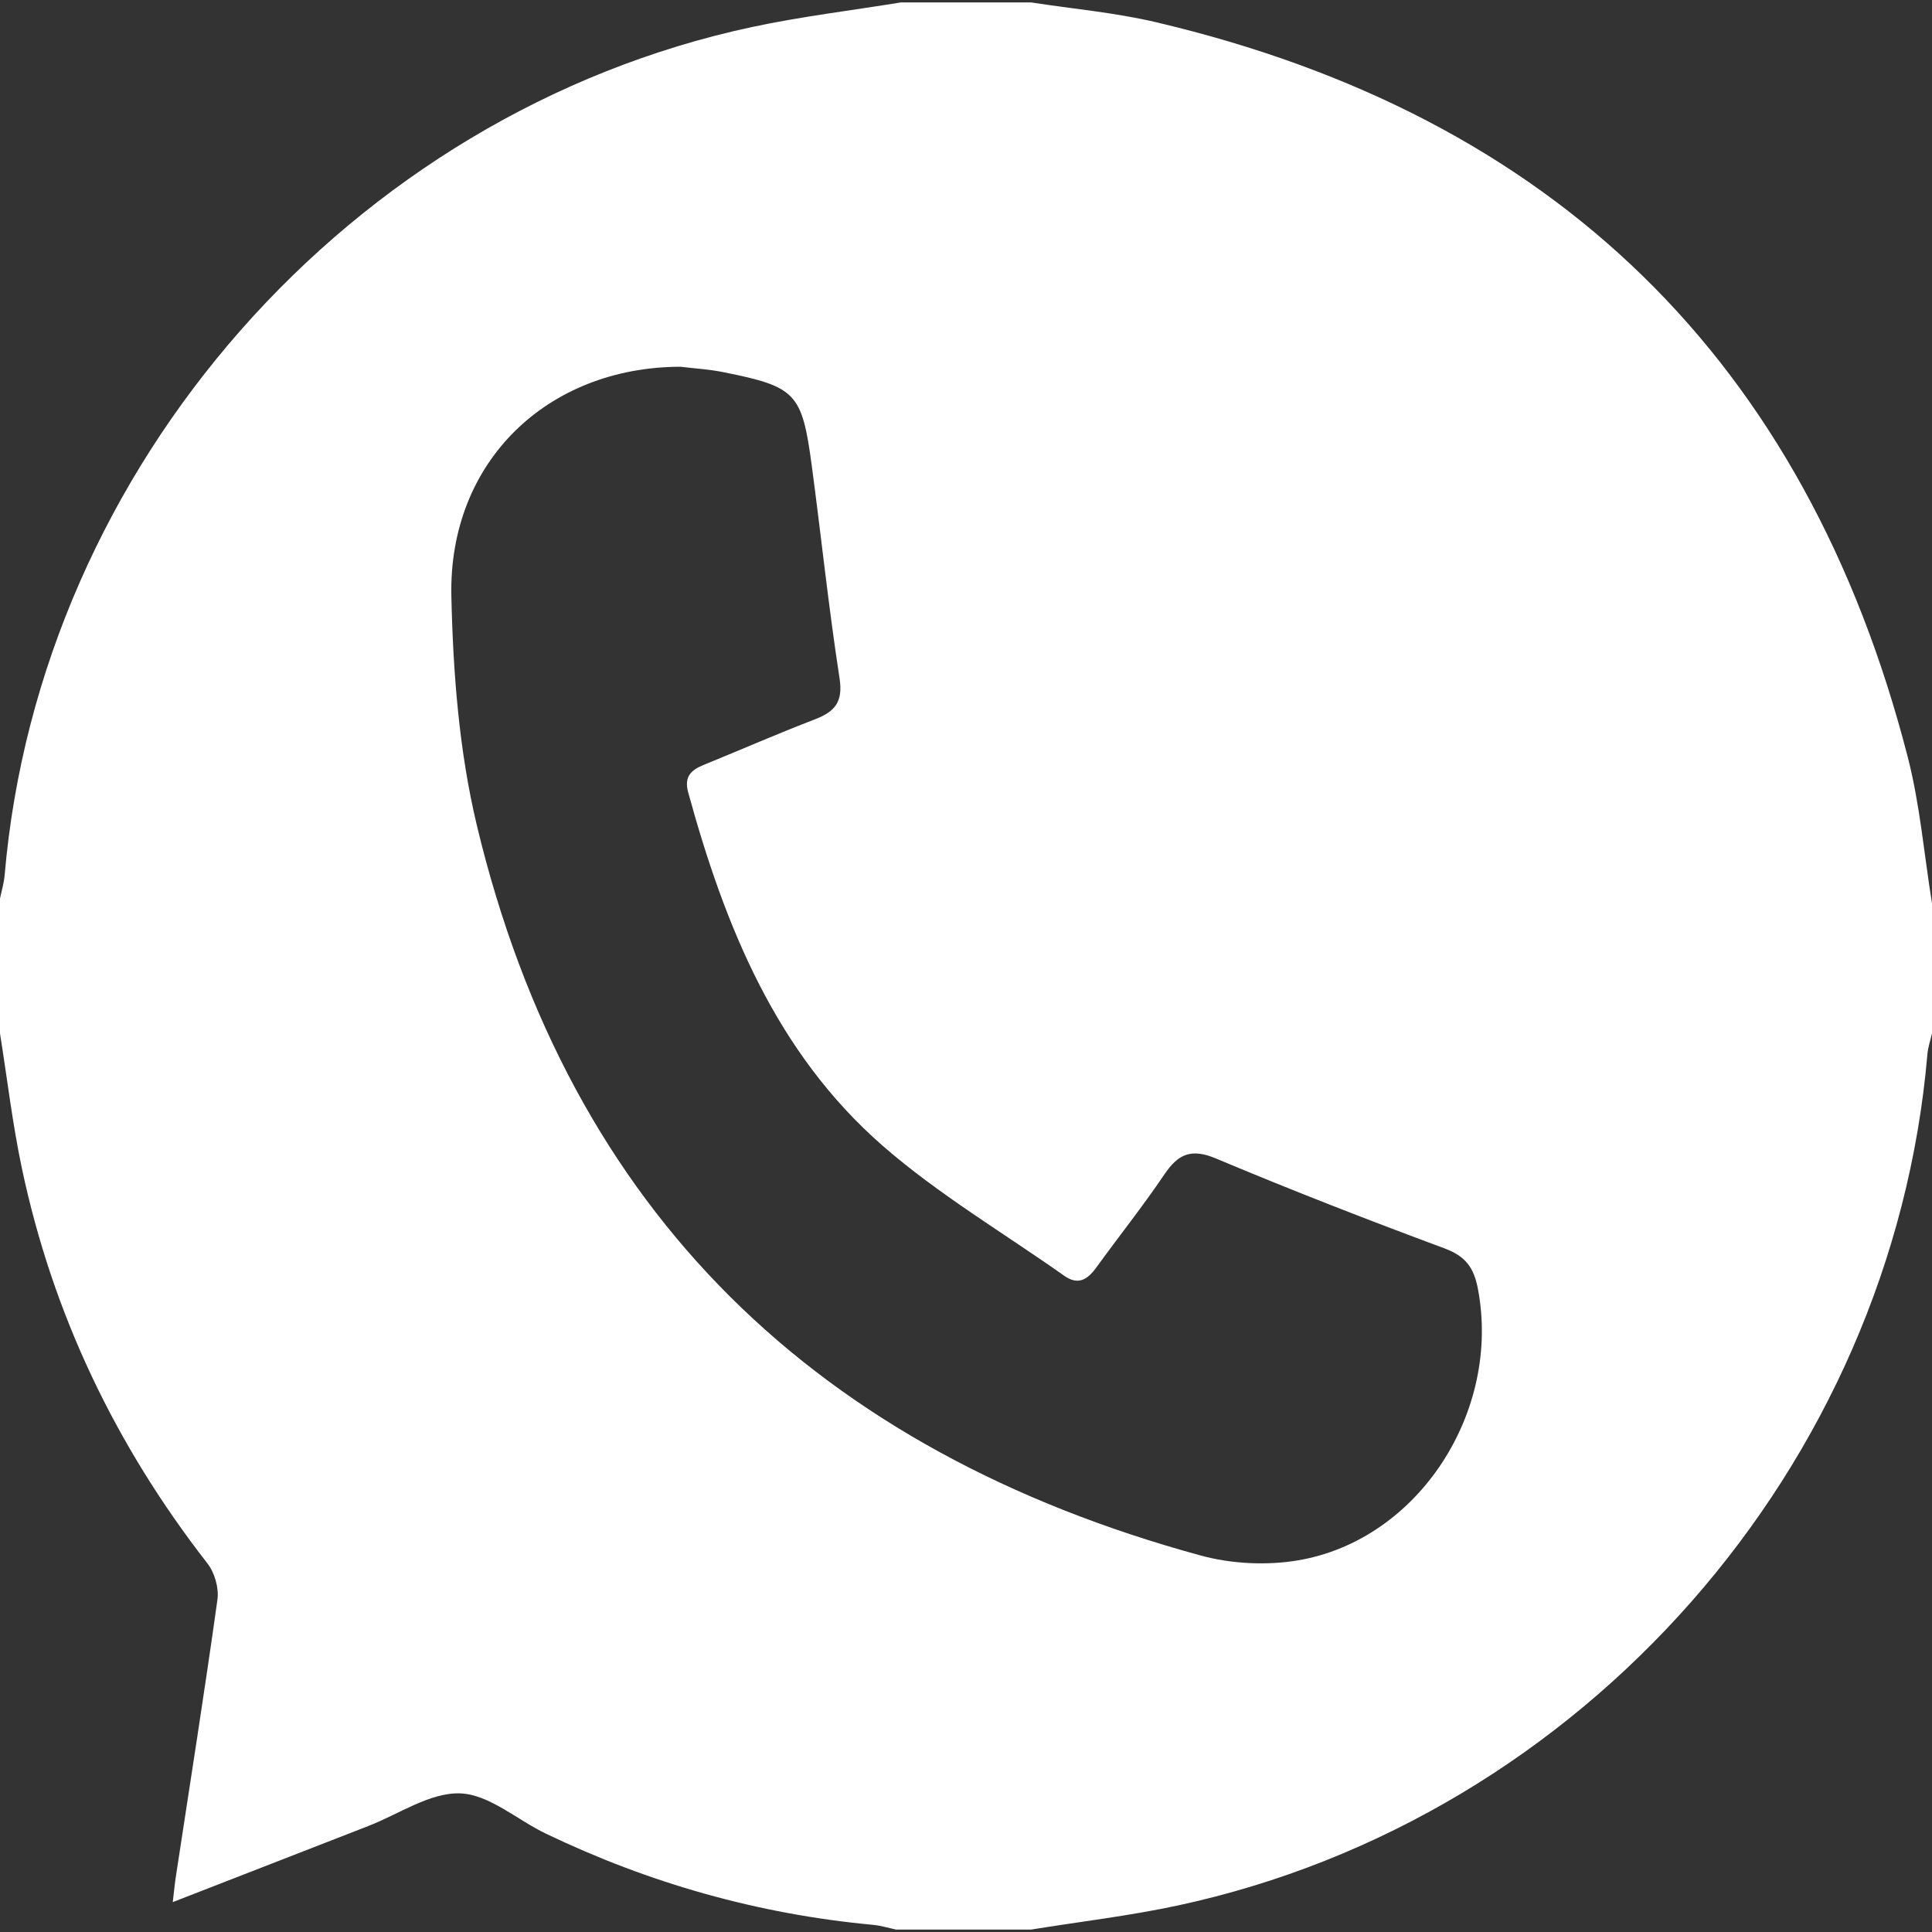 <?xml version="1.0" encoding="utf-8"?>
<!-- Generator: Adobe Illustrator 17.0.0, SVG Export Plug-In . SVG Version: 6.00 Build 0)  -->
<!DOCTYPE svg PUBLIC "-//W3C//DTD SVG 1.1//EN" "http://www.w3.org/Graphics/SVG/1.1/DTD/svg11.dtd">
<svg version="1.1" id="Capa_1" xmlns="http://www.w3.org/2000/svg" xmlns:xlink="http://www.w3.org/1999/xlink" x="0px" y="0px"
	 width="40px" height="40px" viewBox="0 0 40 40" enable-background="new 0 0 40 40" xml:space="preserve">
<rect x="0" y="0" width="40" height="40" fill="#333333" stroke="none"/>
<g>
	<path fill="#FFFFFF" d="M0,21.397c0-0.931,0-1.862,0-2.793c0.033-0.161,0.082-0.321,0.096-0.484
		C0.822,9.654,7.255,2.341,15.566,0.56c1.019-0.218,2.057-0.342,3.087-0.51c0.898,0,1.796,0,2.693,0
		c0.867,0.134,1.747,0.211,2.598,0.412C32.18,2.405,37.385,7.469,39.497,15.67c0.255,0.989,0.339,2.021,0.503,3.033
		c0,0.898,0,1.796,0,2.693c-0.033,0.143-0.083,0.284-0.095,0.429c-0.732,8.539-7.131,15.819-15.515,17.625
		c-1.004,0.216-2.028,0.335-3.043,0.5c-0.931,0-1.862,0-2.793,0c-0.159-0.034-0.317-0.083-0.478-0.098
		c-2.373-0.221-4.63-0.859-6.777-1.89c-0.595-0.286-1.172-0.811-1.772-0.832c-0.625-0.022-1.268,0.43-1.902,0.676
		c-1.328,0.516-2.655,1.033-4.048,1.575c0.027-0.228,0.042-0.389,0.067-0.549c0.29-1.904,0.592-3.807,0.858-5.715
		c0.033-0.239-0.058-0.557-0.208-0.749c-1.899-2.439-3.202-5.156-3.841-8.18C0.258,23.267,0.149,22.327,0,21.397z M14.088,7.593
		c-2.76,0.006-4.804,1.97-4.743,4.751c0.035,1.586,0.16,3.205,0.527,4.742c1.926,8.052,7.092,12.965,14.987,15.119
		c0.637,0.174,1.367,0.21,2.017,0.1c2.495-0.423,4.208-3.084,3.722-5.624c-0.084-0.44-0.258-0.674-0.692-0.835
		c-1.588-0.589-3.168-1.204-4.729-1.86c-0.509-0.214-0.78-0.099-1.067,0.325c-0.446,0.66-0.944,1.285-1.412,1.931
		c-0.181,0.25-0.375,0.376-0.665,0.171c-1.259-0.89-2.602-1.683-3.758-2.691c-2.212-1.93-3.269-4.554-4.027-7.317
		c-0.088-0.322,0.057-0.461,0.318-0.567c0.769-0.314,1.531-0.647,2.306-0.945c0.413-0.159,0.586-0.359,0.51-0.85
		c-0.226-1.461-0.379-2.933-0.575-4.399c-0.202-1.512-0.324-1.637-1.832-1.939C14.684,7.646,14.385,7.629,14.088,7.593z"/>
</g>
</svg>
